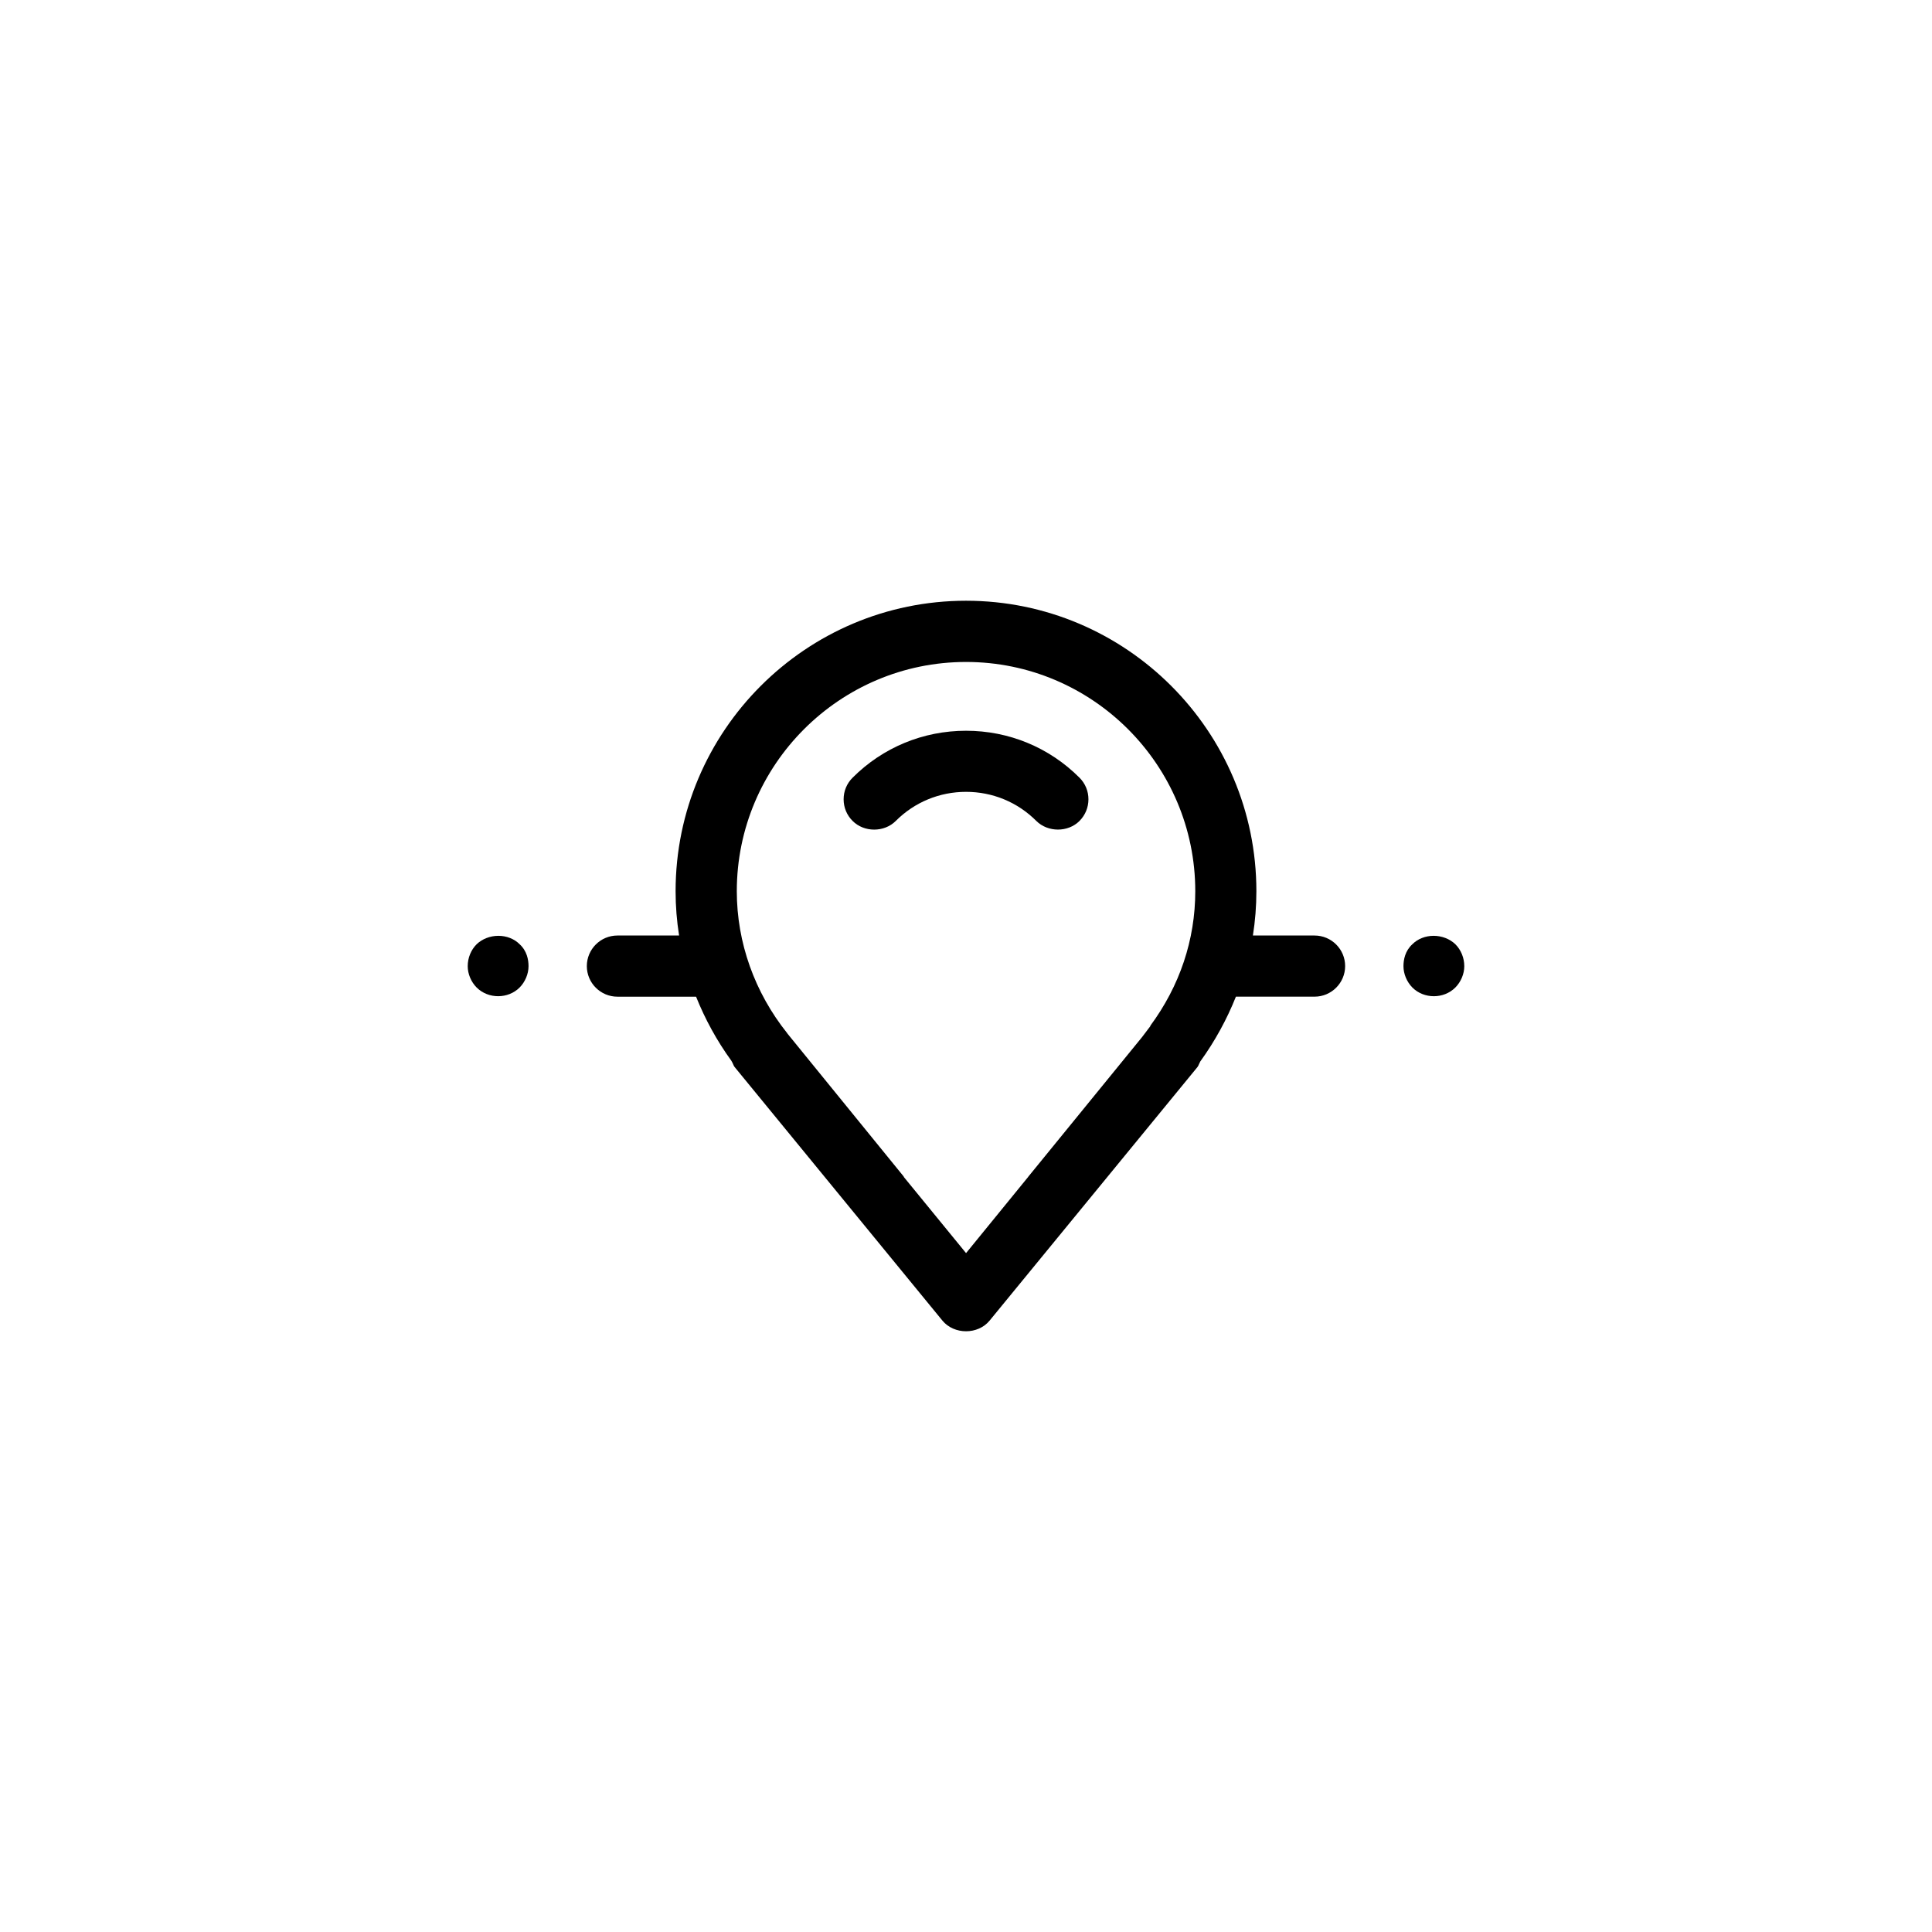 <?xml version="1.0" encoding="utf-8"?>
<!-- Generator: Adobe Illustrator 16.0.0, SVG Export Plug-In . SVG Version: 6.00 Build 0)  -->
<!DOCTYPE svg PUBLIC "-//W3C//DTD SVG 1.1//EN" "http://www.w3.org/Graphics/SVG/1.1/DTD/svg11.dtd">
<svg version="1.1" id="Layer_1" xmlns="http://www.w3.org/2000/svg" xmlns:xlink="http://www.w3.org/1999/xlink" x="0px" y="0px"
	 width="85.039px" height="85.04px" viewBox="0 0 85.039 85.04" enable-background="new 0 0 85.039 85.04" xml:space="preserve">
<g>
	<defs>
		<rect id="SVGID_1_" y="0" width="85.039" height="85.039"/>
	</defs>
	<clipPath id="SVGID_2_">
		<use xlink:href="#SVGID_1_"  overflow="visible"/>
	</clipPath>
	<path clip-path="url(#SVGID_2_)" d="M21.937,41.191c-0.36,0-0.71,0.135-0.954,0.368c-0.251,0.248-0.396,0.602-0.396,0.968
		c0,0.341,0.148,0.694,0.396,0.942c0.513,0.509,1.38,0.504,1.885,0.001c0.248-0.249,0.396-0.603,0.396-0.943
		c0-0.278-0.067-0.671-0.396-0.97C22.635,41.324,22.296,41.191,21.937,41.191"/>
	<path clip-path="url(#SVGID_2_)" d="M57.862,41.178h-2.714c0.101-0.643,0.153-1.294,0.153-1.951c0-7.05-5.733-12.785-12.78-12.785
		c-7.048,0-12.784,5.735-12.784,12.785c0,0.657,0.052,1.309,0.154,1.951h-2.715c-0.743,0-1.346,0.604-1.346,1.346
		s0.603,1.346,1.346,1.346h3.462c0.395,0.985,0.91,1.933,1.553,2.819c0.043,0.074,0.06,0.113,0.078,0.153
		c0.022,0.051,0.041,0.096,0.064,0.121l9.147,11.163c0.514,0.628,1.569,0.628,2.08,0l9.149-11.161
		c0.023-0.028,0.043-0.073,0.067-0.128c0.018-0.038,0.034-0.077,0.056-0.116c0.651-0.901,1.171-1.858,1.568-2.852h3.461
		c0.743,0,1.347-0.604,1.347-1.346S58.605,41.178,57.862,41.178 M50.643,45.155l-0.378,0.499l-5.006,6.142h0.003l-2.74,3.361
		l-2.748-3.361h0.012l-5.138-6.316h0.004c-1.436-1.796-2.221-3.993-2.221-6.252c0-5.564,4.527-10.091,10.09-10.091
		c5.562,0,10.09,4.527,10.09,10.091c0,2.135-0.684,4.172-1.983,5.928H50.643z"/>
	<path clip-path="url(#SVGID_2_)" d="M64.056,41.559c-0.244-0.233-0.593-0.368-0.954-0.368c-0.357,0-0.698,0.133-0.931,0.367
		c-0.329,0.298-0.396,0.692-0.396,0.97c0,0.34,0.148,0.693,0.396,0.943c0.505,0.502,1.372,0.509,1.885-0.002
		c0.248-0.248,0.396-0.601,0.396-0.941C64.452,42.161,64.307,41.807,64.056,41.559"/>
	<path clip-path="url(#SVGID_2_)" d="M42.521,32.165c-1.889,0-3.662,0.734-4.994,2.067c-0.254,0.253-0.394,0.59-0.394,0.949
		c0,0.36,0.139,0.698,0.394,0.952c0.506,0.511,1.395,0.511,1.903,0c0.825-0.825,1.924-1.279,3.092-1.279
		c1.168,0,2.266,0.454,3.091,1.279c0.509,0.508,1.396,0.51,1.902,0.002c0.255-0.256,0.394-0.594,0.394-0.954
		c0-0.359-0.14-0.696-0.393-0.949C46.185,32.899,44.41,32.165,42.521,32.165"/>
</g>
</svg>
